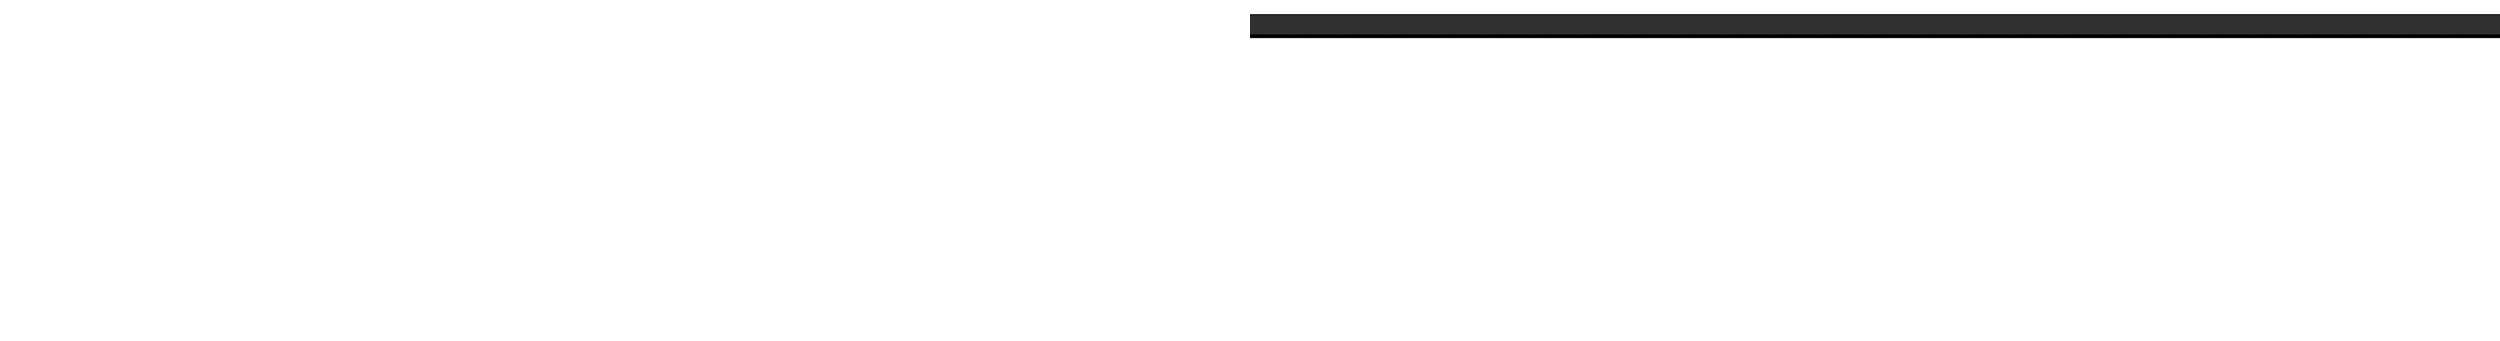 <svg width="100%" height="341" fill="none" xmlns="http://www.w3.org/2000/svg">
<defs>
 <pattern id="bg" patternUnits="userSpaceOnUse" width="48" height="341">
<g clip-path="url(#clip0_1354_74119)">
<path d="M121.5 14V11.5H119H-544.028C-547.012 11.5 -549.991 13.371 -550.671 16.694C-551.099 18.787 -551.5 21.748 -551.5 25.494C-551.5 29.241 -551.098 32.205 -550.67 34.301C-549.991 37.626 -547.011 39.5 -544.023 39.5H119H121.5V37V14Z" fill="white" stroke="white" stroke-width="5"/>
<path d="M-543.747 14.767H115.975V37.62H-543.742C-545.57 37.62 -547.144 36.548 -547.544 34.858C-548.015 32.871 -548.483 29.95 -548.484 26.187C-548.484 22.424 -548.016 19.507 -547.545 17.523C-547.144 15.835 -545.572 14.767 -543.747 14.767Z" fill="#313131" stroke="black" stroke-width="1.033"/>
<path d="M-539.104 32.047L110.061 34.783V37.59L-542.367 37.106C-542.367 37.106 -541.009 36.262 -540.215 34.76C-539.421 33.257 -539.104 32.047 -539.104 32.047Z" fill="black"/>
<g clip-path="url(#clip1_1354_74119)">
<path d="M-488.662 2.083C-489.034 2.083 -489.369 2.307 -489.51 2.651C-495.461 17.102 -498.099 39.416 -498.751 65.926C-499.403 92.469 -498.065 123.336 -495.992 154.963C-494.552 176.956 -492.757 199.307 -491.029 220.836C-487.782 261.282 -484.768 298.825 -484.768 325.634C-484.768 325.921 -484.634 326.191 -484.405 326.365C-484.177 326.538 -483.88 326.594 -483.604 326.517C-470.616 322.886 -451.639 321.677 -432.239 322.119C-412.856 322.561 -393.145 324.648 -378.727 327.561C-364.574 330.421 -351.085 327.625 -338.503 325.016C-338.02 324.915 -337.538 324.816 -337.058 324.716C-323.98 322.013 -311.976 319.784 -300.814 324.13C-289.225 328.643 -265.726 332.587 -243.33 334.173C-232.117 334.967 -221.136 335.174 -212.015 334.558C-207.455 334.25 -203.342 333.735 -199.888 332.979C-196.449 332.227 -193.594 331.22 -191.6 329.89C-188.034 327.51 -182.897 325.681 -176.634 324.431C-170.383 323.184 -163.069 322.526 -155.195 322.449C-139.445 322.296 -121.524 324.469 -105.496 328.848C-89.196 333.302 -73.355 332.151 -58.128 329.454C-51.672 328.31 -45.309 326.884 -39.069 325.487C-37.955 325.237 -36.844 324.988 -35.737 324.742C-28.425 323.115 -21.289 321.603 -14.315 320.692C-13.858 320.632 -13.517 320.243 -13.517 319.782C-13.517 300.996 -11.994 273.56 -10.169 242.503C-9.998 239.58 -9.823 236.624 -9.647 233.641C-7.954 204.948 -6.11 173.694 -5.027 143.655C-3.832 110.497 -3.563 78.787 -5.454 53.61C-6.399 41.023 -7.886 30.038 -10.078 21.309C-12.26 12.618 -15.176 6.008 -19.088 2.332C-19.259 2.172 -19.483 2.083 -19.717 2.083H-488.662Z" fill="black" stroke="black" stroke-width="1.835" stroke-linejoin="round"/>
<path d="M-485.159 323.874C-485.175 324.169 -485.049 324.453 -484.82 324.638C-484.591 324.823 -484.287 324.887 -484.003 324.81C-470.947 321.263 -450.699 318.42 -430.073 317.179C-409.441 315.938 -388.534 316.304 -374.147 319.129C-361.986 321.518 -353.362 318.965 -344.744 316.414C-342.898 315.868 -341.053 315.322 -339.173 314.824C-333.833 313.411 -328.164 312.363 -321.304 312.715C-314.44 313.067 -306.337 314.823 -296.148 319.076C-296.122 319.087 -296.095 319.096 -296.069 319.105C-246.185 334.755 -213.378 330.612 -186.901 319.07C-173.979 313.437 -160.481 312.713 -146.151 314.484C-133.222 316.081 -119.68 319.698 -105.306 323.537C-103.722 323.96 -102.129 324.386 -100.526 324.811C-84.227 329.139 -68.383 328.595 -53.134 326.538C-45.635 325.527 -38.264 324.147 -31.058 322.798L-30.705 322.732C-23.377 321.361 -16.222 320.028 -9.224 319.139C-8.928 319.102 -8.668 318.922 -8.529 318.657C-8.389 318.393 -8.387 318.077 -8.524 317.811C-8.77 317.33 -9.018 316.553 -9.248 315.444C-9.476 314.349 -9.677 312.983 -9.85 311.357C-10.197 308.105 -10.431 303.868 -10.572 298.784C-10.856 288.617 -10.768 275.125 -10.493 259.482C-10.253 245.864 -9.871 230.601 -9.467 214.495C-8.944 193.649 -8.386 171.391 -8.057 149.462C-7.473 110.567 -7.606 72.567 -9.932 44.975C-11.093 31.192 -12.807 19.934 -15.281 12.447C-16.514 8.716 -17.969 5.813 -19.724 4.016C-20.611 3.107 -21.6 2.455 -22.698 2.144C-23.758 1.844 -24.862 1.879 -25.987 2.233L-484.092 2.224C-485.074 1.903 -486.037 1.836 -486.963 2.051C-487.935 2.276 -488.801 2.797 -489.564 3.541C-491.066 5.006 -492.24 7.401 -493.179 10.472C-495.066 16.64 -496.146 26.024 -496.647 37.709C-497.651 61.111 -496.339 94.069 -494.27 129.798C-493.195 148.362 -491.917 167.673 -490.651 186.79C-487.04 241.338 -483.532 294.311 -485.159 323.874Z" fill="white" stroke="black" stroke-width="1.835" stroke-linejoin="round"/>
</g>
</g>
<defs>
<clipPath id="clip0_1354_74119">
<rect width="48" height="341" fill="white"/>
</clipPath>
<clipPath id="clip1_1354_74119">
<rect width="514.922" height="340.631" fill="white" transform="translate(-497)"/>
</clipPath>
</defs>
</pattern>
</defs>
<rect width="100%" height="341" fill="url(#bg)"/>
</svg>
